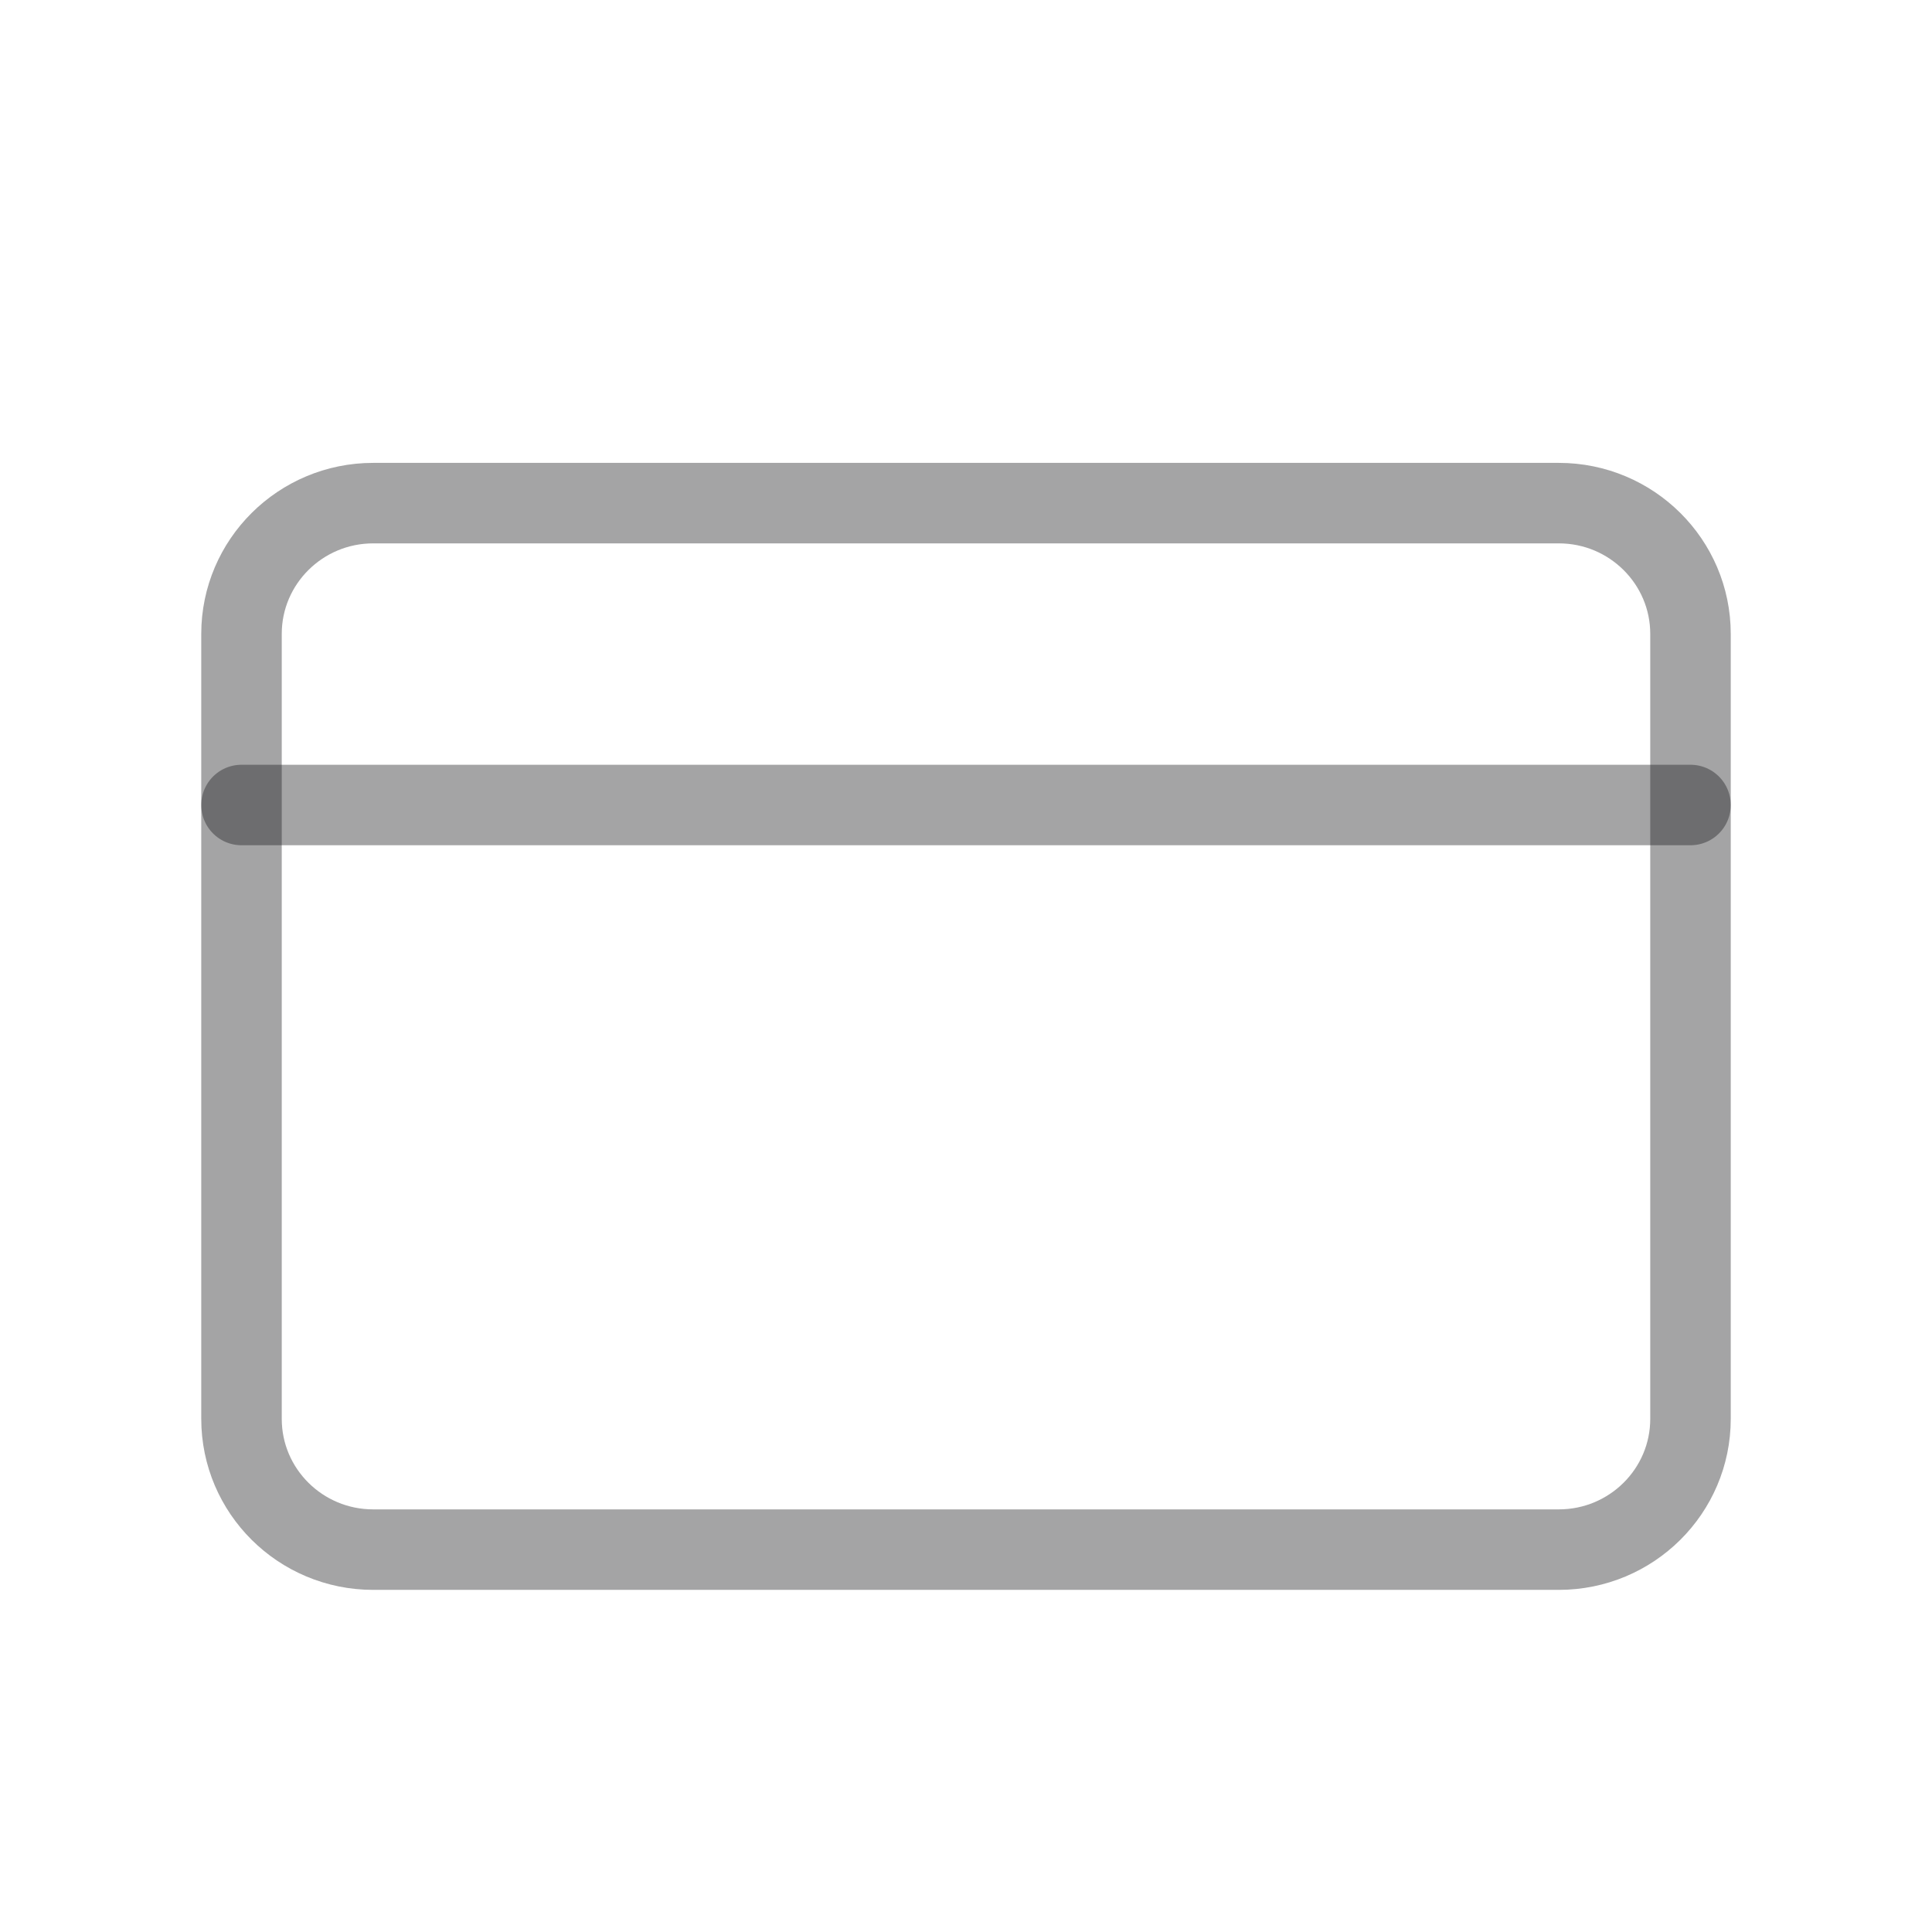 <svg width="24" height="24" viewBox="0 0 24 24" fill="none" xmlns="http://www.w3.org/2000/svg">
<path d="M19.364 6.25H4.636C3.733 6.25 3 6.978 3 7.875V17.625C3 18.523 3.733 19.25 4.636 19.25H19.364C20.267 19.25 21 18.523 21 17.625V7.875C21 6.978 20.267 6.25 19.364 6.25Z" stroke="#1D1D1F" stroke-opacity="0.4" stroke-linecap="round" stroke-linejoin="round"/>
<path d="M3 10L21 10" stroke="#1D1D1F" stroke-opacity="0.4" stroke-linecap="round" stroke-linejoin="round"/>
</svg>
